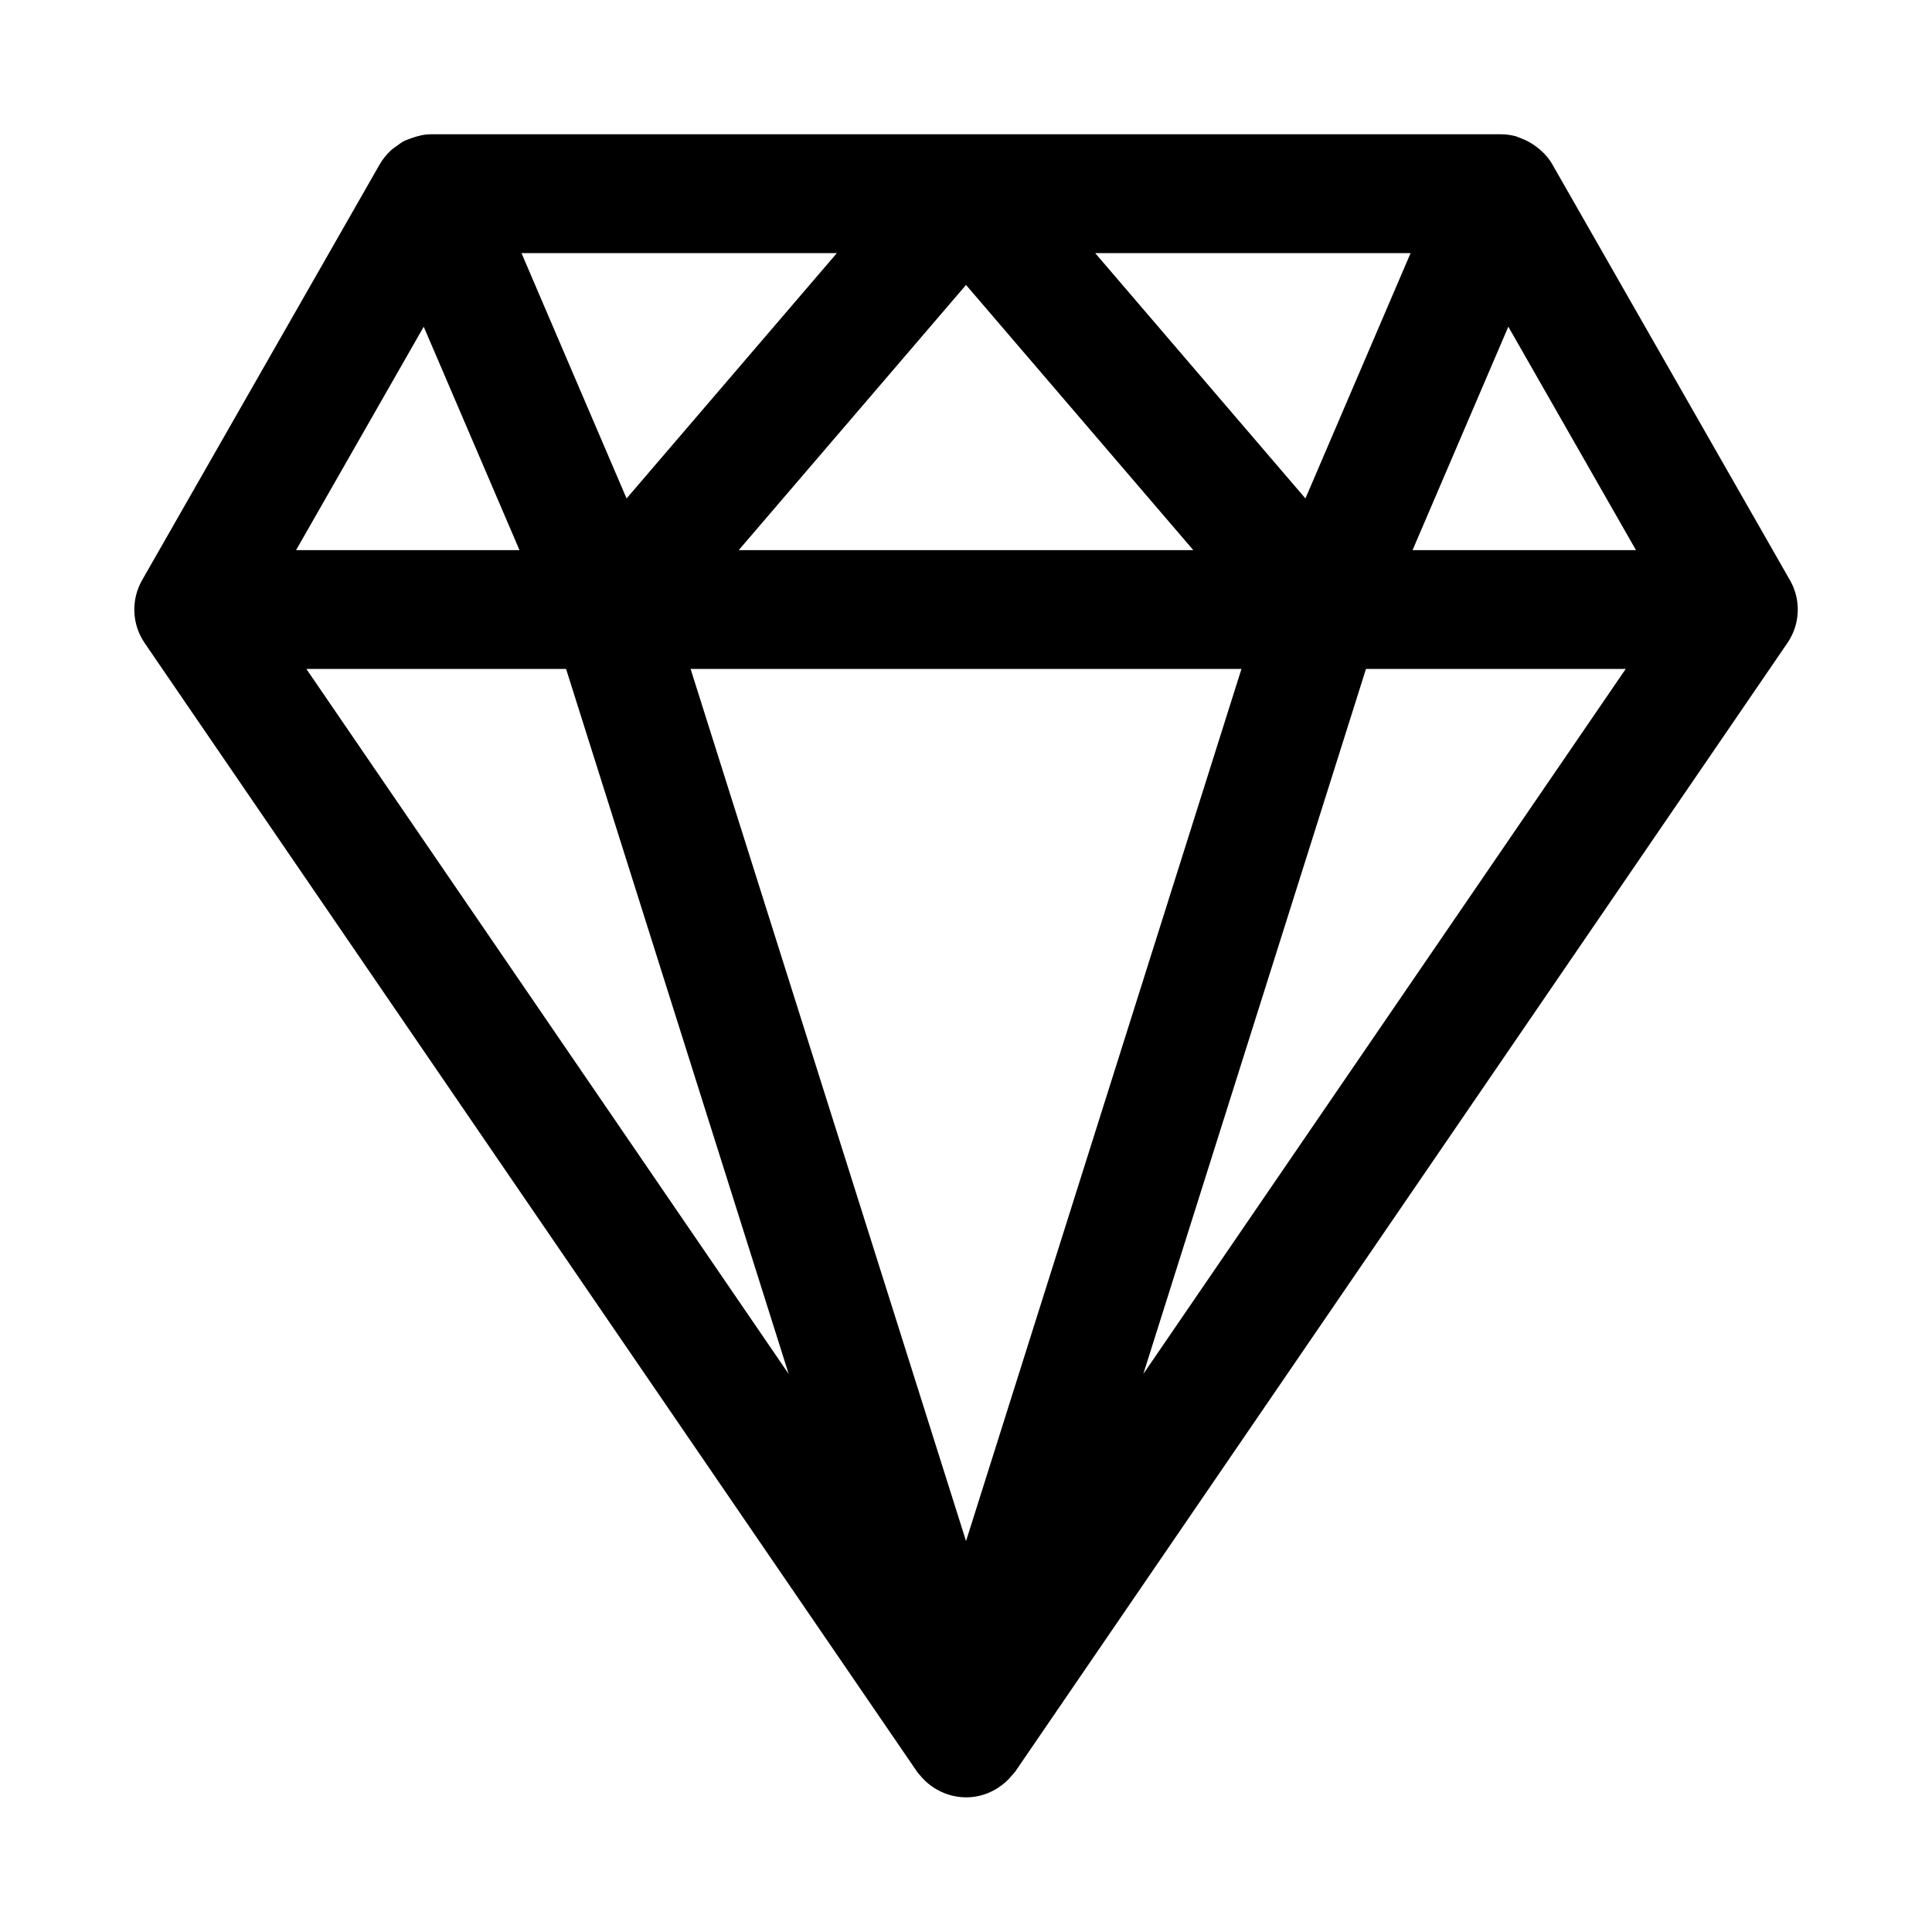 <?xml version="1.0" encoding="UTF-8"?>
<!-- Uploaded to: ICON Repo, www.iconrepo.com, Generator: ICON Repo Mixer Tools -->
<svg fill="#000000" width="800px" height="800px" version="1.1" viewBox="144 144 512 512" xmlns="http://www.w3.org/2000/svg">
 <path d="m618.34 297.73s-62.945-110.14-62.977-110.21c-1.133-1.984-2.852-3.684-4.707-4.992-1.148-0.805-2.363-1.449-3.731-1.938-0.426-0.141-0.805-0.363-1.242-0.488-1.277-0.332-2.613-0.52-3.984-0.52h-283.39c-1.855 0-3.508 0.395-5.242 1.023-0.832 0.281-1.668 0.582-2.426 1.008-0.469 0.266-0.863 0.613-1.289 0.914-0.66 0.457-1.324 0.895-1.906 1.461-1.008 0.977-2.078 2.269-2.801 3.527l-62.977 110.21c-2.992 5.242-2.738 11.715 0.676 16.703 0 0 204.67 299.14 204.83 299.31 0.172 0.25 0.41 0.441 0.598 0.676 1.652 2.078 3.938 3.777 6.488 4.785 4.769 1.891 10.012 1.355 14.297-1.449 1.387-0.914 2.66-2.047 3.684-3.336 0.188-0.234 0.426-0.426 0.754-0.852l204.67-299.14c3.422-4.984 3.688-11.453 0.68-16.695zm-362.05-67.148 25.383 59.211h-59.215zm83.477 59.211 60.238-70.281 60.234 70.281zm133.23 31.488-72.988 231.12-72.992-231.12zm-178.98 0 58.992 186.84-127.82-186.84zm211.98 0h68.832l-127.84 186.84zm12.344-31.488 25.379-59.215 33.832 59.215zm-0.52-78.719-27.867 65.023-55.719-65.023zm-152.04 0-55.734 65.023-27.848-65.023z"/>
</svg>